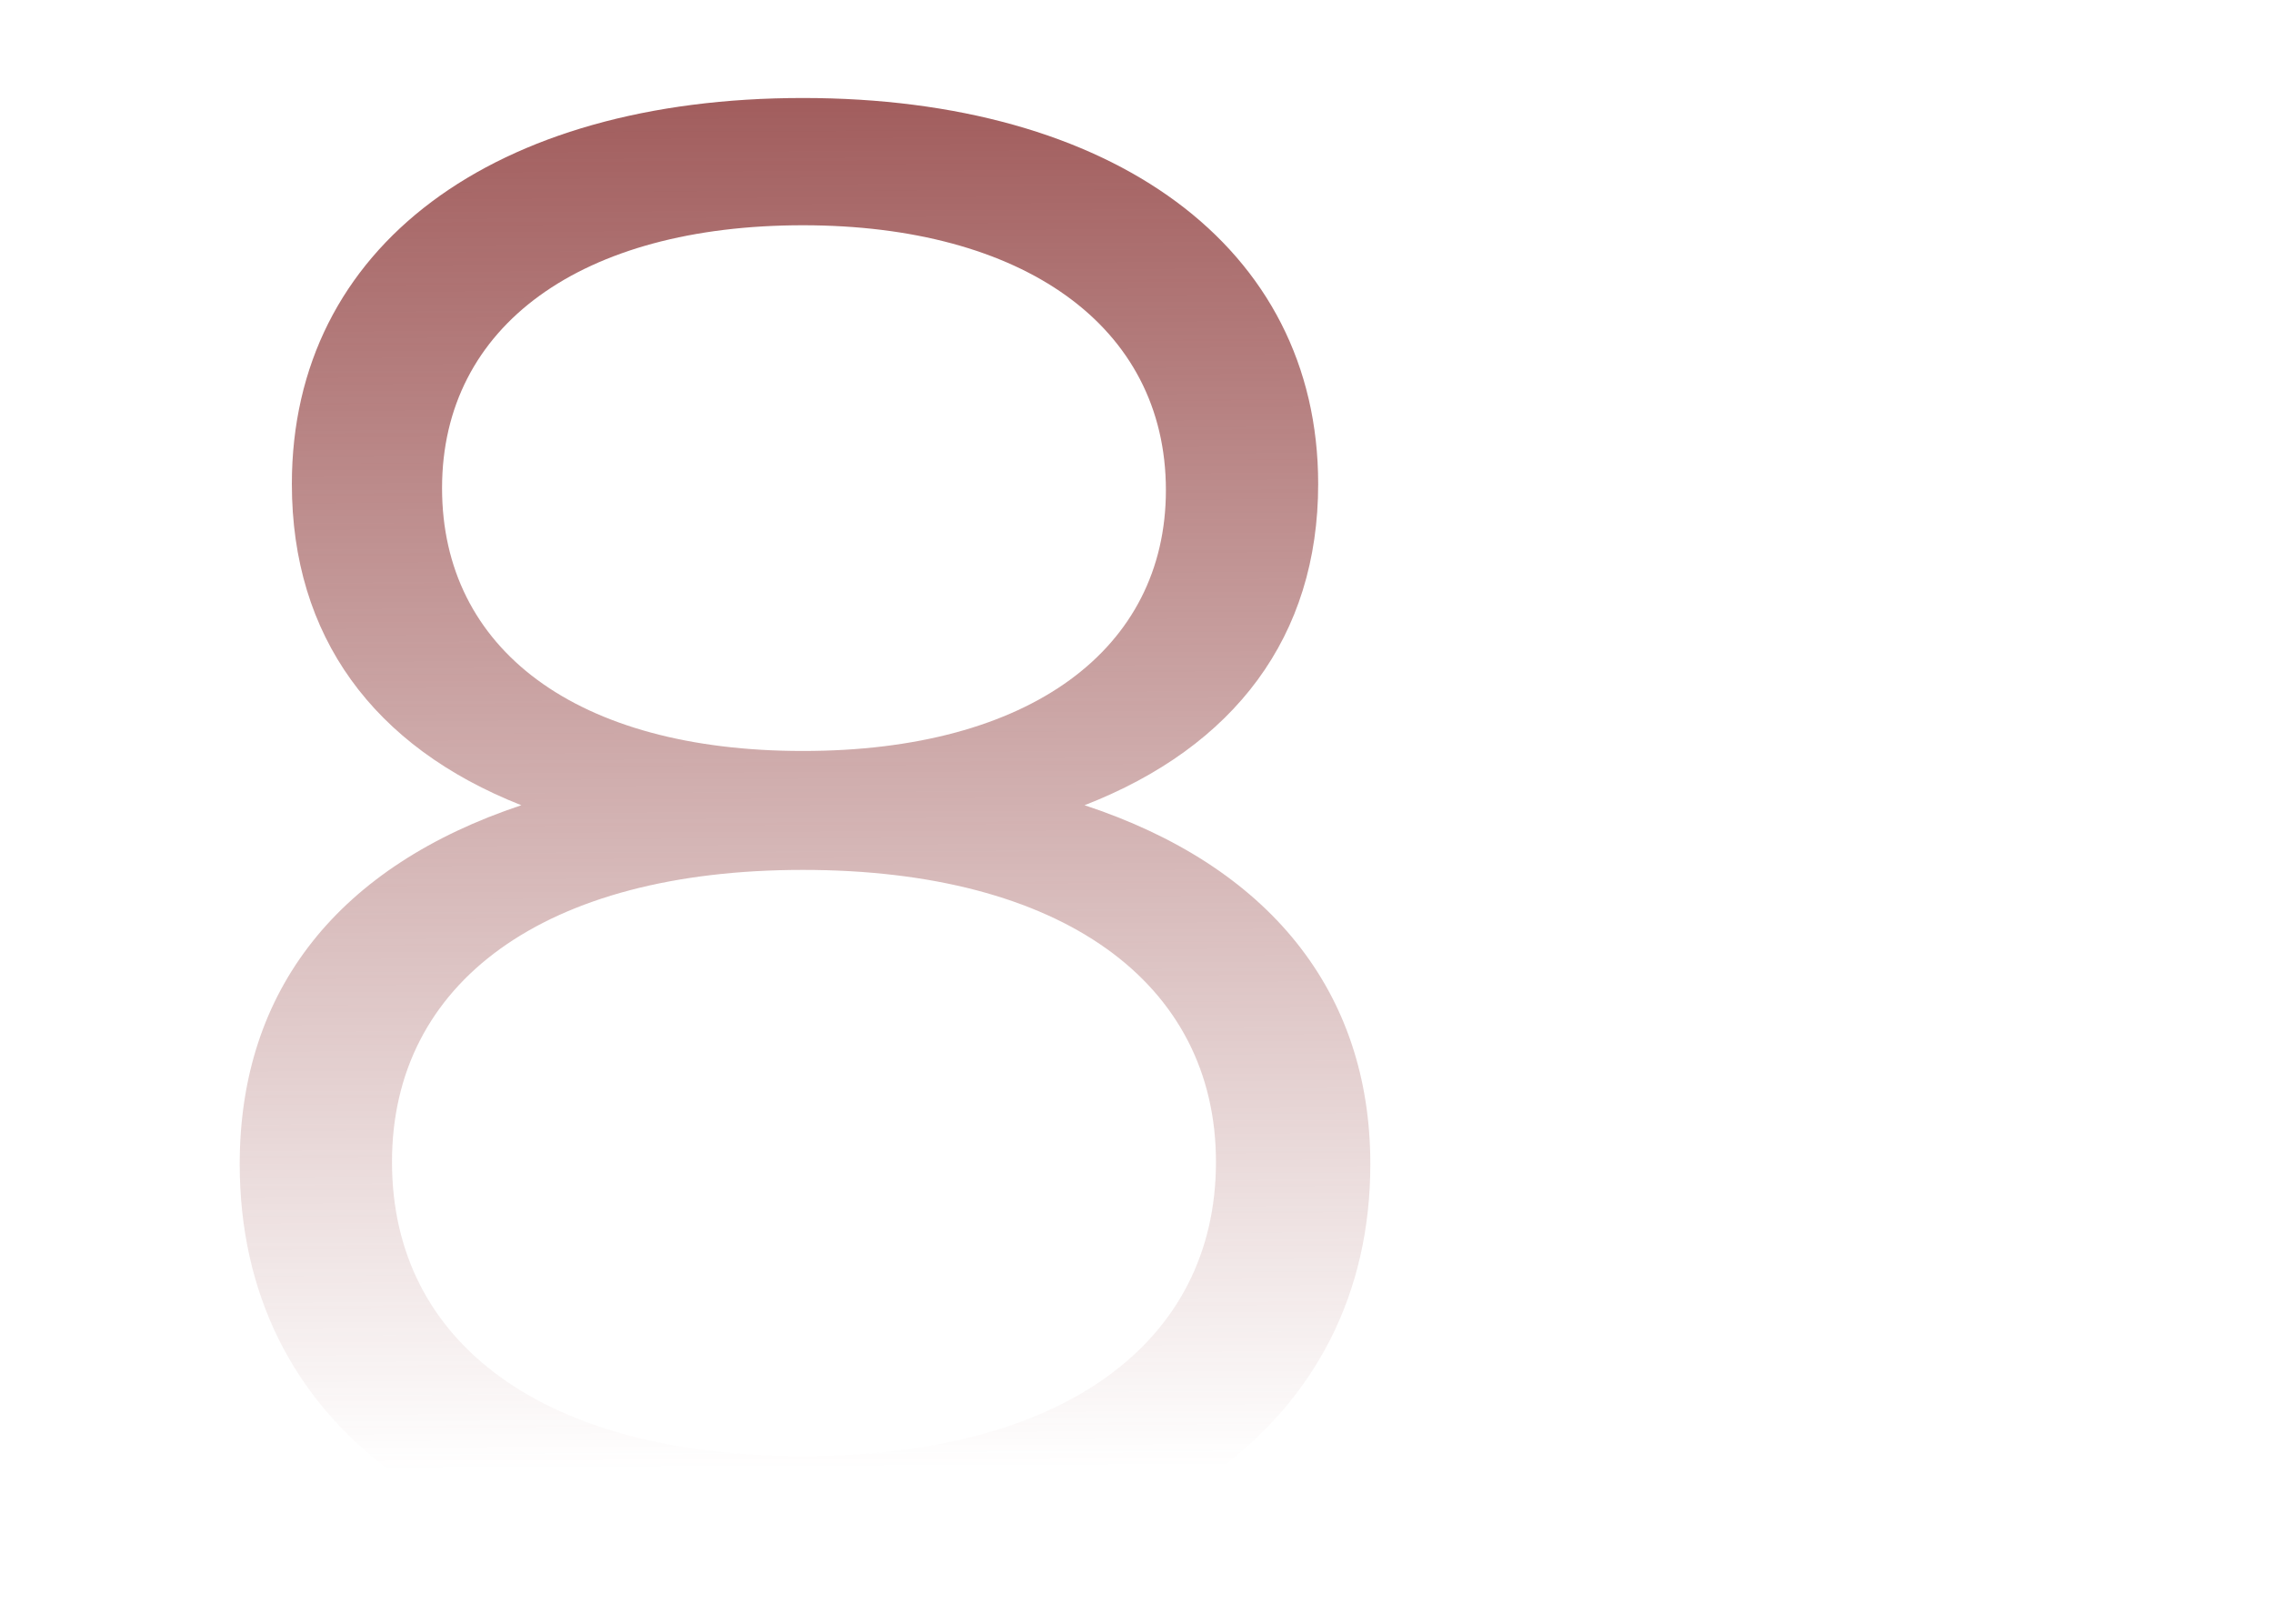 <?xml version="1.0" encoding="UTF-8"?> <svg xmlns="http://www.w3.org/2000/svg" width="700" height="500" viewBox="0 0 700 500" fill="none"> <g clip-path="url(#clip0)"> <path d="M333.999 247.955C380.253 229.968 405.95 195.92 405.95 149.023C405.95 75.788 342.351 30.177 247.274 30.177C152.197 30.177 89.882 75.788 89.882 149.023C89.882 195.92 114.937 229.968 160.548 247.955C104.658 266.585 73.822 304.487 73.822 358.45C73.822 438.109 139.348 487.575 247.274 487.575C354.557 487.575 422.01 438.109 422.01 358.45C422.01 305.13 390.532 266.585 333.999 247.955ZM136.136 150.308C136.136 100.2 179.178 69.364 247.274 69.364C314.727 69.364 359.054 100.2 359.054 150.951C359.054 199.774 317.297 231.252 247.274 231.252C177.251 231.252 136.136 199.774 136.136 150.308ZM247.274 448.388C167.614 448.388 120.718 413.698 120.718 357.808C120.718 302.56 167.614 267.87 247.274 267.87C326.933 267.87 374.472 302.56 374.472 357.808C374.472 413.698 326.933 448.388 247.274 448.388Z" fill="url(#paint0_linear)"></path> </g> <defs> <linearGradient id="paint0_linear" x1="247.818" y1="-66.279" x2="249.951" y2="452.321" gradientUnits="userSpaceOnUse"> <stop stop-color="#8C3838"></stop> <stop offset="1" stop-color="#8C3838" stop-opacity="0"></stop> </linearGradient> <clipPath id="clip0"> <rect width="700" height="500" fill="white"></rect> </clipPath> </defs> </svg> 